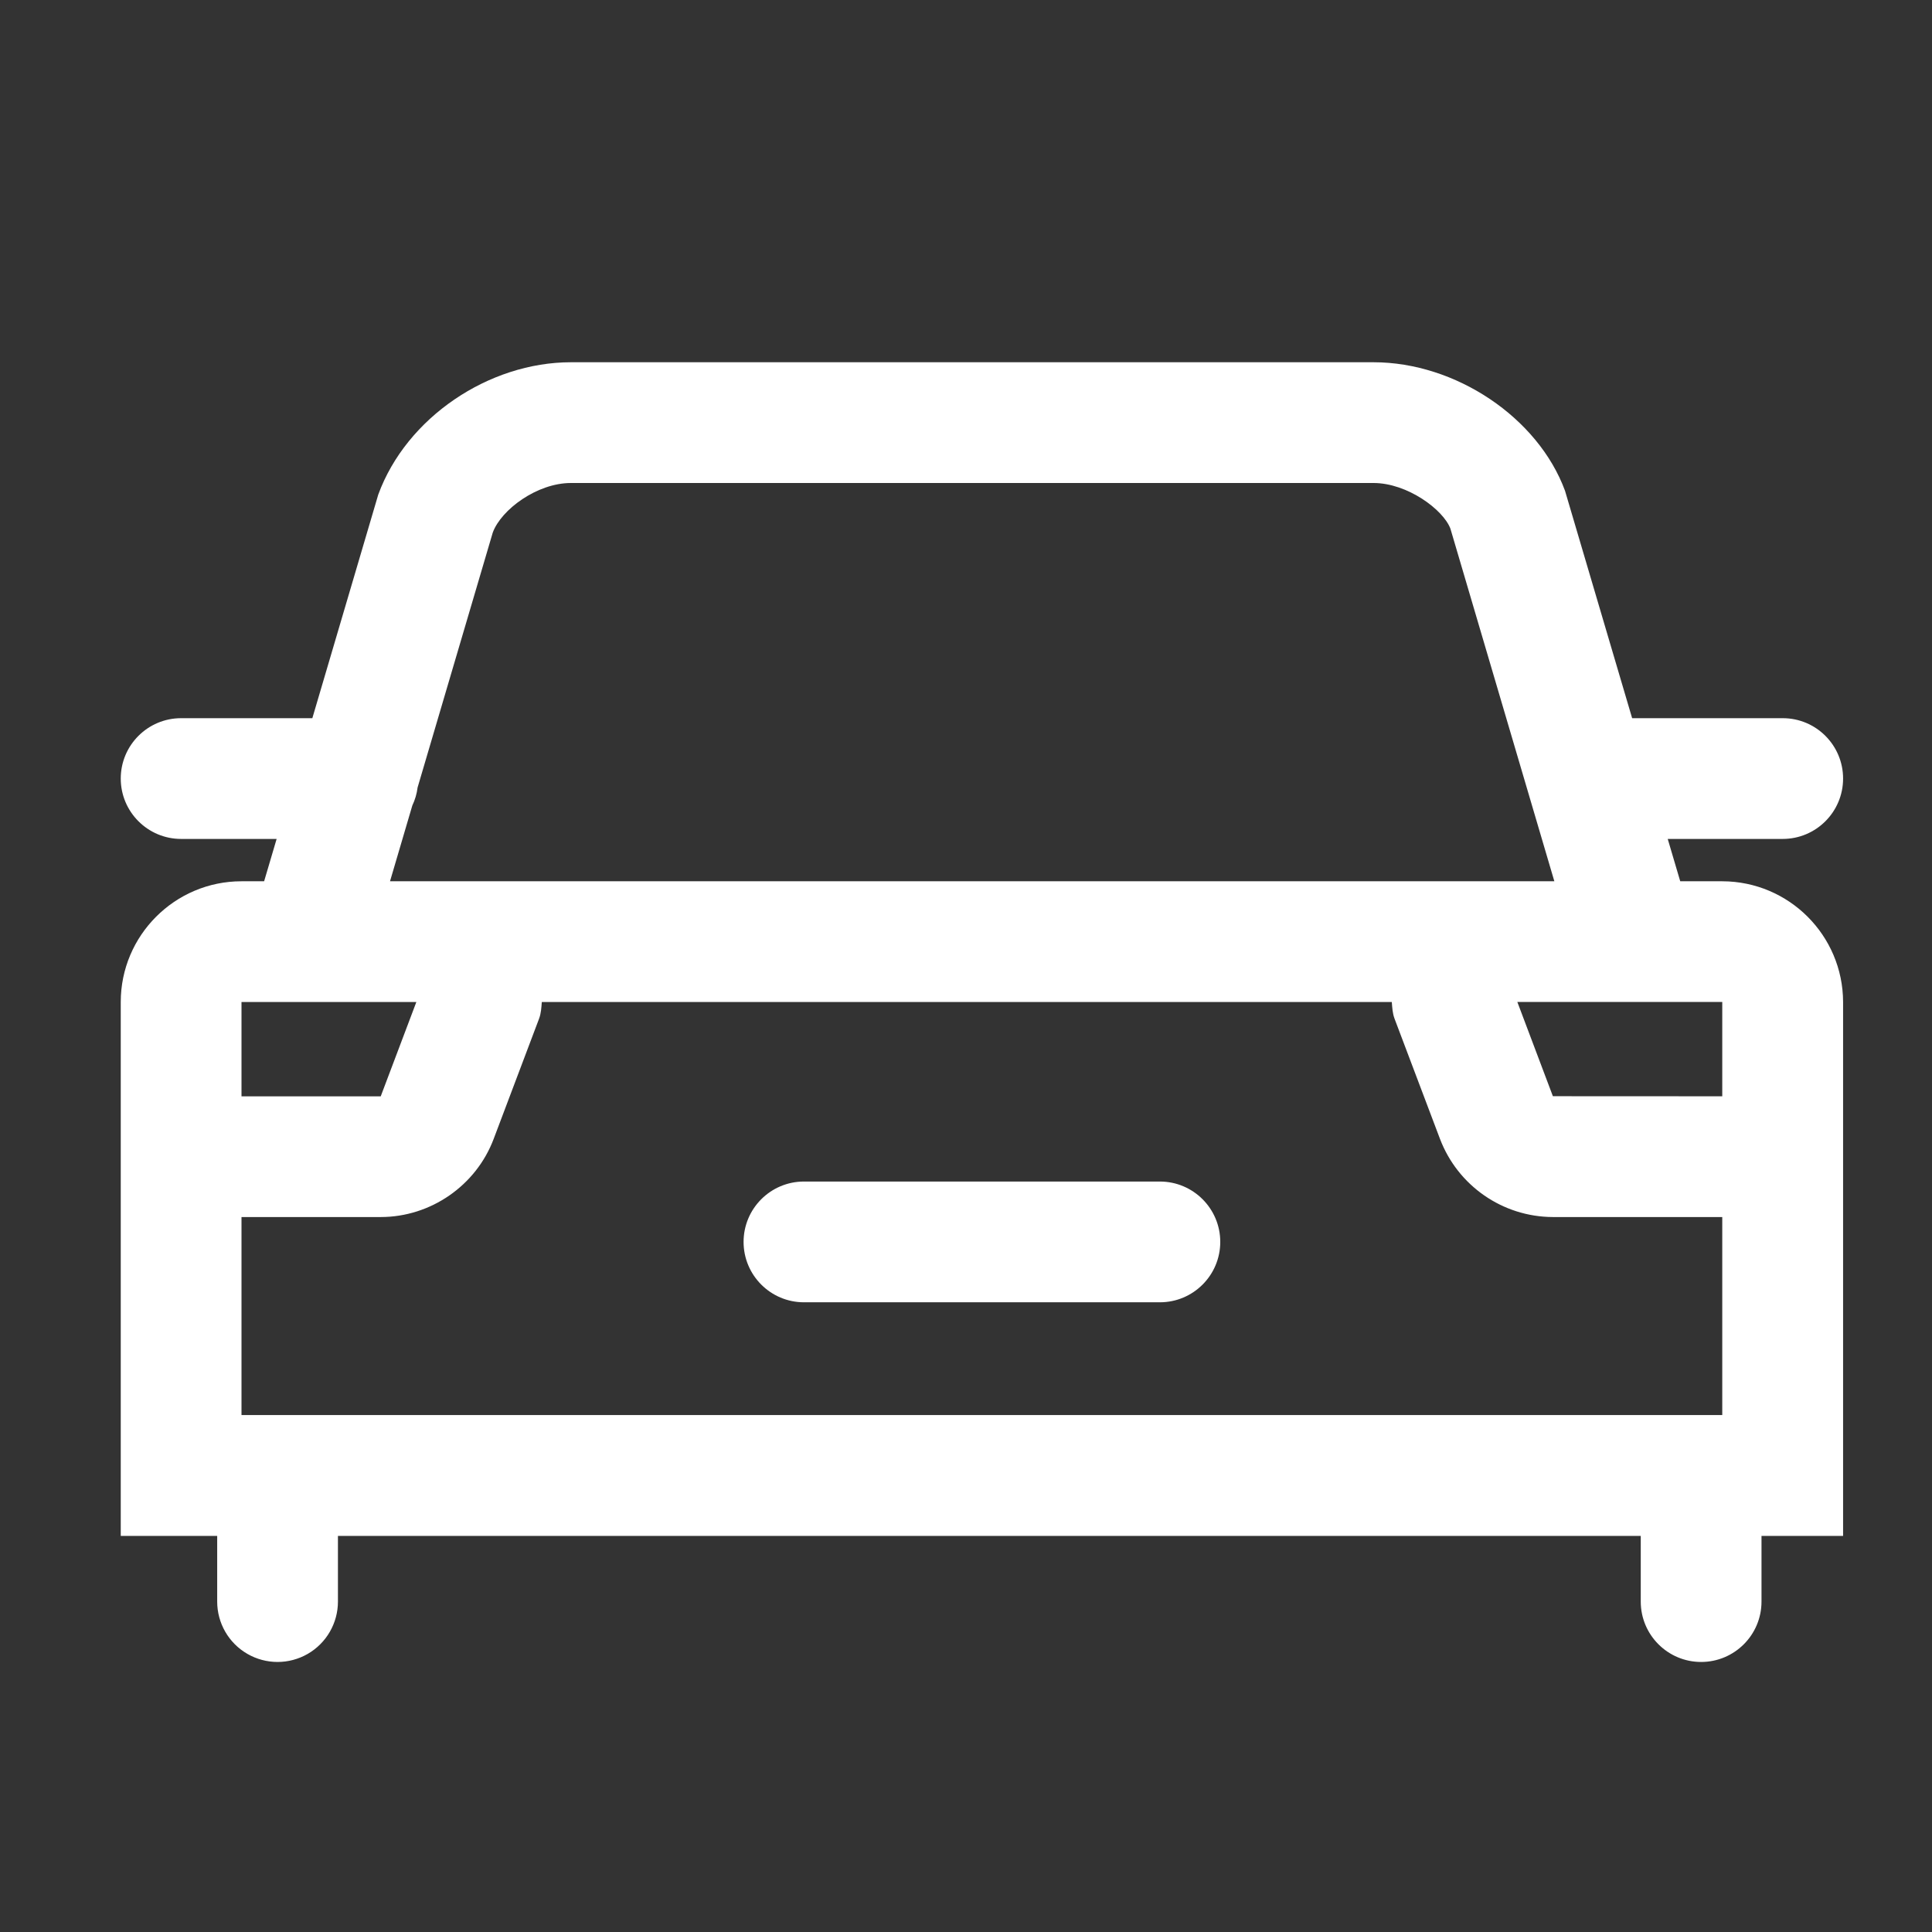 <svg xmlns="http://www.w3.org/2000/svg" xmlns:xlink="http://www.w3.org/1999/xlink" fill="none" version="1.1" width="48" height="48" viewBox="0 0 48 48"><rect x="0" y="0" width="48" height="48" fill="#333333" stroke="none"/><g style="mix-blend-mode:passthrough"><g style="opacity:0;mix-blend-mode:passthrough"><rect x="0" y="0" width="48" height="48" rx="0" fill="#FFFFFF" fill-opacity="1"/></g><g style="mix-blend-mode:passthrough"><path d="M41.745,21.895L42.789,21.895C44.445,21.898,45.787,23.239,45.791,24.895L45.791,38.159L43.764,38.159L43.764,39.791C43.764,40.619,43.092,41.291,42.264,41.291C41.436,41.291,40.764,40.619,40.764,39.791L40.764,38.159L8.396,38.159L8.396,39.791C8.396,40.326,8.11,40.822,7.646,41.09C7.181,41.358,6.61,41.358,6.146,41.09C5.681,40.822,5.396,40.326,5.396,39.791L5.396,38.159L3,38.159L3,24.895C3,23.241,4.345,21.895,6,21.895L6.562,21.895L6.873,20.843L4.5,20.843C3.672,20.843,3,20.171,3,19.343C3,18.514,3.672,17.843,4.5,17.843L7.76,17.843L9.398,12.287C10.099,10.373,12.144,9,14.184,9L34.125,9C36.165,9,38.211,10.373,38.882,12.192L40.55,17.843L44.291,17.843C45.119,17.843,45.791,18.514,45.791,19.343C45.791,20.171,45.119,20.843,44.291,20.843L41.434,20.843L41.745,21.895ZM10.375,19.565C10.356,19.72,10.311,19.872,10.244,20.013L9.69,21.894L38.617,21.894L36.035,13.134C35.856,12.66,34.963,12,34.125,12L14.184,12C13.345,12,12.453,12.66,12.243,13.23L10.375,19.565ZM42.789,27.237L38.581,27.235L37.698,24.894L42.789,24.894L42.789,27.237ZM10.344,24.895L9.459,27.238L6,27.238L6,24.895L10.344,24.895ZM6,30.237L6,35.157L42.789,35.157L42.789,30.237L38.581,30.237C37.334,30.233,36.218,29.46,35.775,28.293L34.647,25.309C34.596,25.173,34.59,25.034,34.579,24.895L13.461,24.895C13.45,25.034,13.444,25.173,13.393,25.309L12.265,28.296C11.828,29.456,10.7,30.237,9.459,30.237L6,30.237ZM19.974,29.355L28.817,29.355C29.645,29.355,30.317,30.027,30.317,30.855C30.317,31.683,29.645,32.355,28.817,32.355L19.974,32.355C19.146,32.355,18.474,31.683,18.474,30.855C18.474,30.027,19.146,29.355,19.974,29.355Z" fill-rule="evenodd" fill="#FFFFFF" fill-opacity="1"/></g></g></svg>